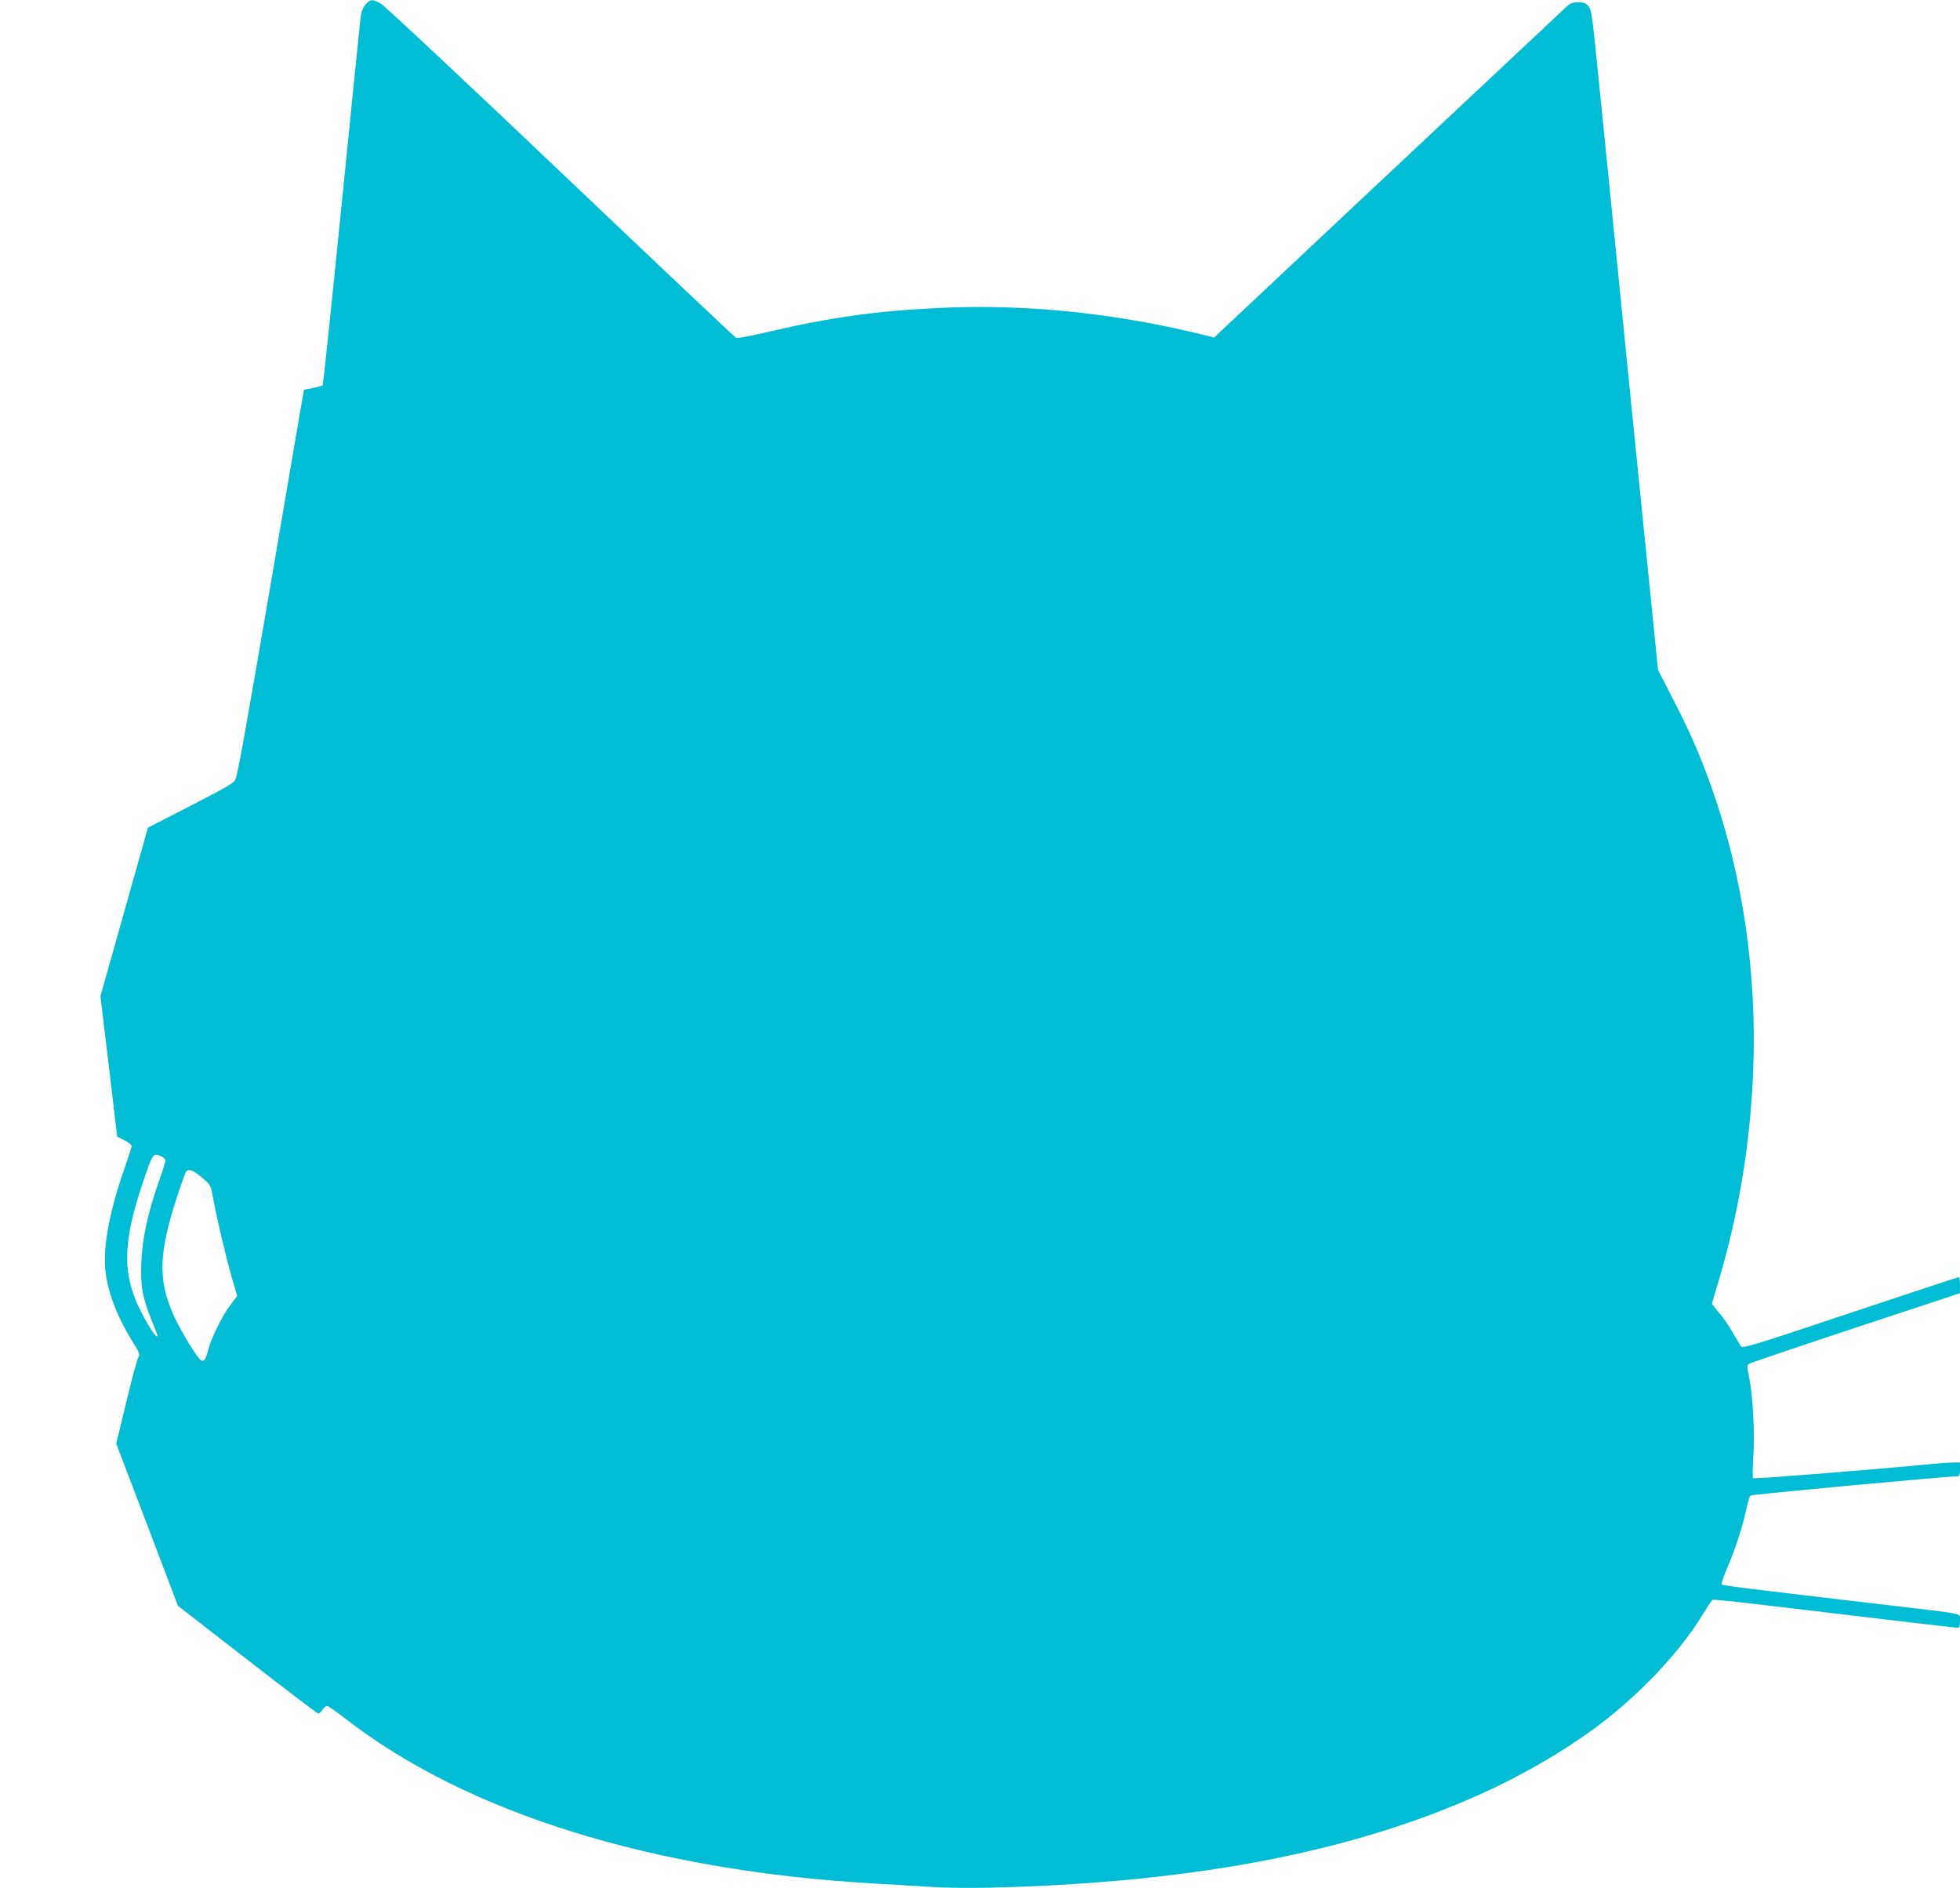 <?xml version="1.0" standalone="no"?>
<!DOCTYPE svg PUBLIC "-//W3C//DTD SVG 20010904//EN"
 "http://www.w3.org/TR/2001/REC-SVG-20010904/DTD/svg10.dtd">
<svg version="1.0" xmlns="http://www.w3.org/2000/svg"
 width="1280pt" height="1233pt" viewBox="0 0 1280 1233"
 preserveAspectRatio="xMidYMid meet">
<g transform="translate(0,1233) scale(0.1,-0.1)"
fill="#00bcd4" stroke="none">
<path d="M2387 12300 c-17 -20 -28 -48 -32 -82 -4 -29 -59 -581 -124 -1225
-65 -645 -120 -1176 -124 -1179 -3 -3 -32 -11 -64 -18 l-58 -11 -27 -155 c-14
-85 -101 -591 -192 -1125 -166 -964 -208 -1203 -227 -1260 -8 -27 -39 -45
-291 -175 l-282 -145 -155 -550 -155 -550 55 -458 54 -459 47 -24 c27 -14 48
-30 48 -37 0 -6 -22 -75 -49 -153 -99 -283 -142 -522 -121 -676 19 -142 81
-298 178 -453 42 -67 48 -82 37 -95 -7 -8 -43 -139 -79 -291 l-67 -276 202
-530 201 -529 453 -352 c250 -194 458 -352 464 -352 6 0 18 11 27 25 9 14 23
25 30 25 8 0 62 -38 121 -84 791 -615 2010 -995 3458 -1076 99 -5 257 -15 350
-21 97 -7 267 -9 395 -6 1382 33 2455 248 3318 662 266 129 522 286 722 445
259 207 488 458 628 690 26 44 52 81 57 83 6 3 156 -13 335 -34 920 -110 1253
-149 1266 -149 10 0 14 13 14 45 0 53 63 40 -495 106 -878 103 -1055 125
-1062 132 -3 4 10 44 29 90 54 122 103 269 128 382 12 55 26 104 31 109 6 7
1278 125 1357 126 8 0 12 16 12 45 l0 45 -38 0 c-21 0 -85 -4 -143 -10 -432
-41 -1164 -99 -1170 -93 -4 4 -4 66 1 137 10 153 -2 398 -26 515 -15 75 -15
85 -2 95 9 6 322 112 696 236 l681 225 1 53 c0 28 -3 52 -8 52 -4 0 -323 -105
-710 -234 -700 -234 -703 -234 -716 -213 -7 12 -31 54 -54 92 -22 39 -61 94
-86 123 -25 30 -46 56 -46 58 0 2 16 56 35 120 137 450 215 919 234 1394 26
648 -68 1285 -272 1860 -76 213 -142 363 -254 580 l-95 185 -169 1675 c-92
921 -189 1891 -216 2155 -44 440 -49 481 -69 505 -18 20 -31 25 -68 25 -36 0
-51 -6 -78 -31 -701 -657 -2216 -2079 -2250 -2112 l-48 -46 -132 32 c-552 131
-1113 186 -1644 162 -430 -20 -719 -60 -1136 -157 -108 -25 -202 -43 -210 -40
-7 3 -523 490 -1147 1084 -627 596 -1152 1088 -1175 1100 -55 30 -69 29 -99
-7z m-1332 -7522 c14 -6 25 -18 25 -27 0 -9 -18 -68 -41 -131 -73 -208 -110
-377 -116 -531 -6 -159 6 -229 68 -383 44 -110 45 -113 25 -97 -22 19 -90 138
-124 217 -92 217 -82 413 38 773 69 204 69 205 125 179z m263 -137 c56 -47 58
-51 70 -117 25 -136 84 -391 122 -523 l39 -134 -46 -61 c-53 -70 -125 -217
-144 -294 -17 -69 -34 -84 -60 -52 -47 60 -136 212 -169 290 -100 230 -93 402
31 780 23 69 46 133 51 143 15 28 44 20 106 -32z"/>
</g>
</svg>
